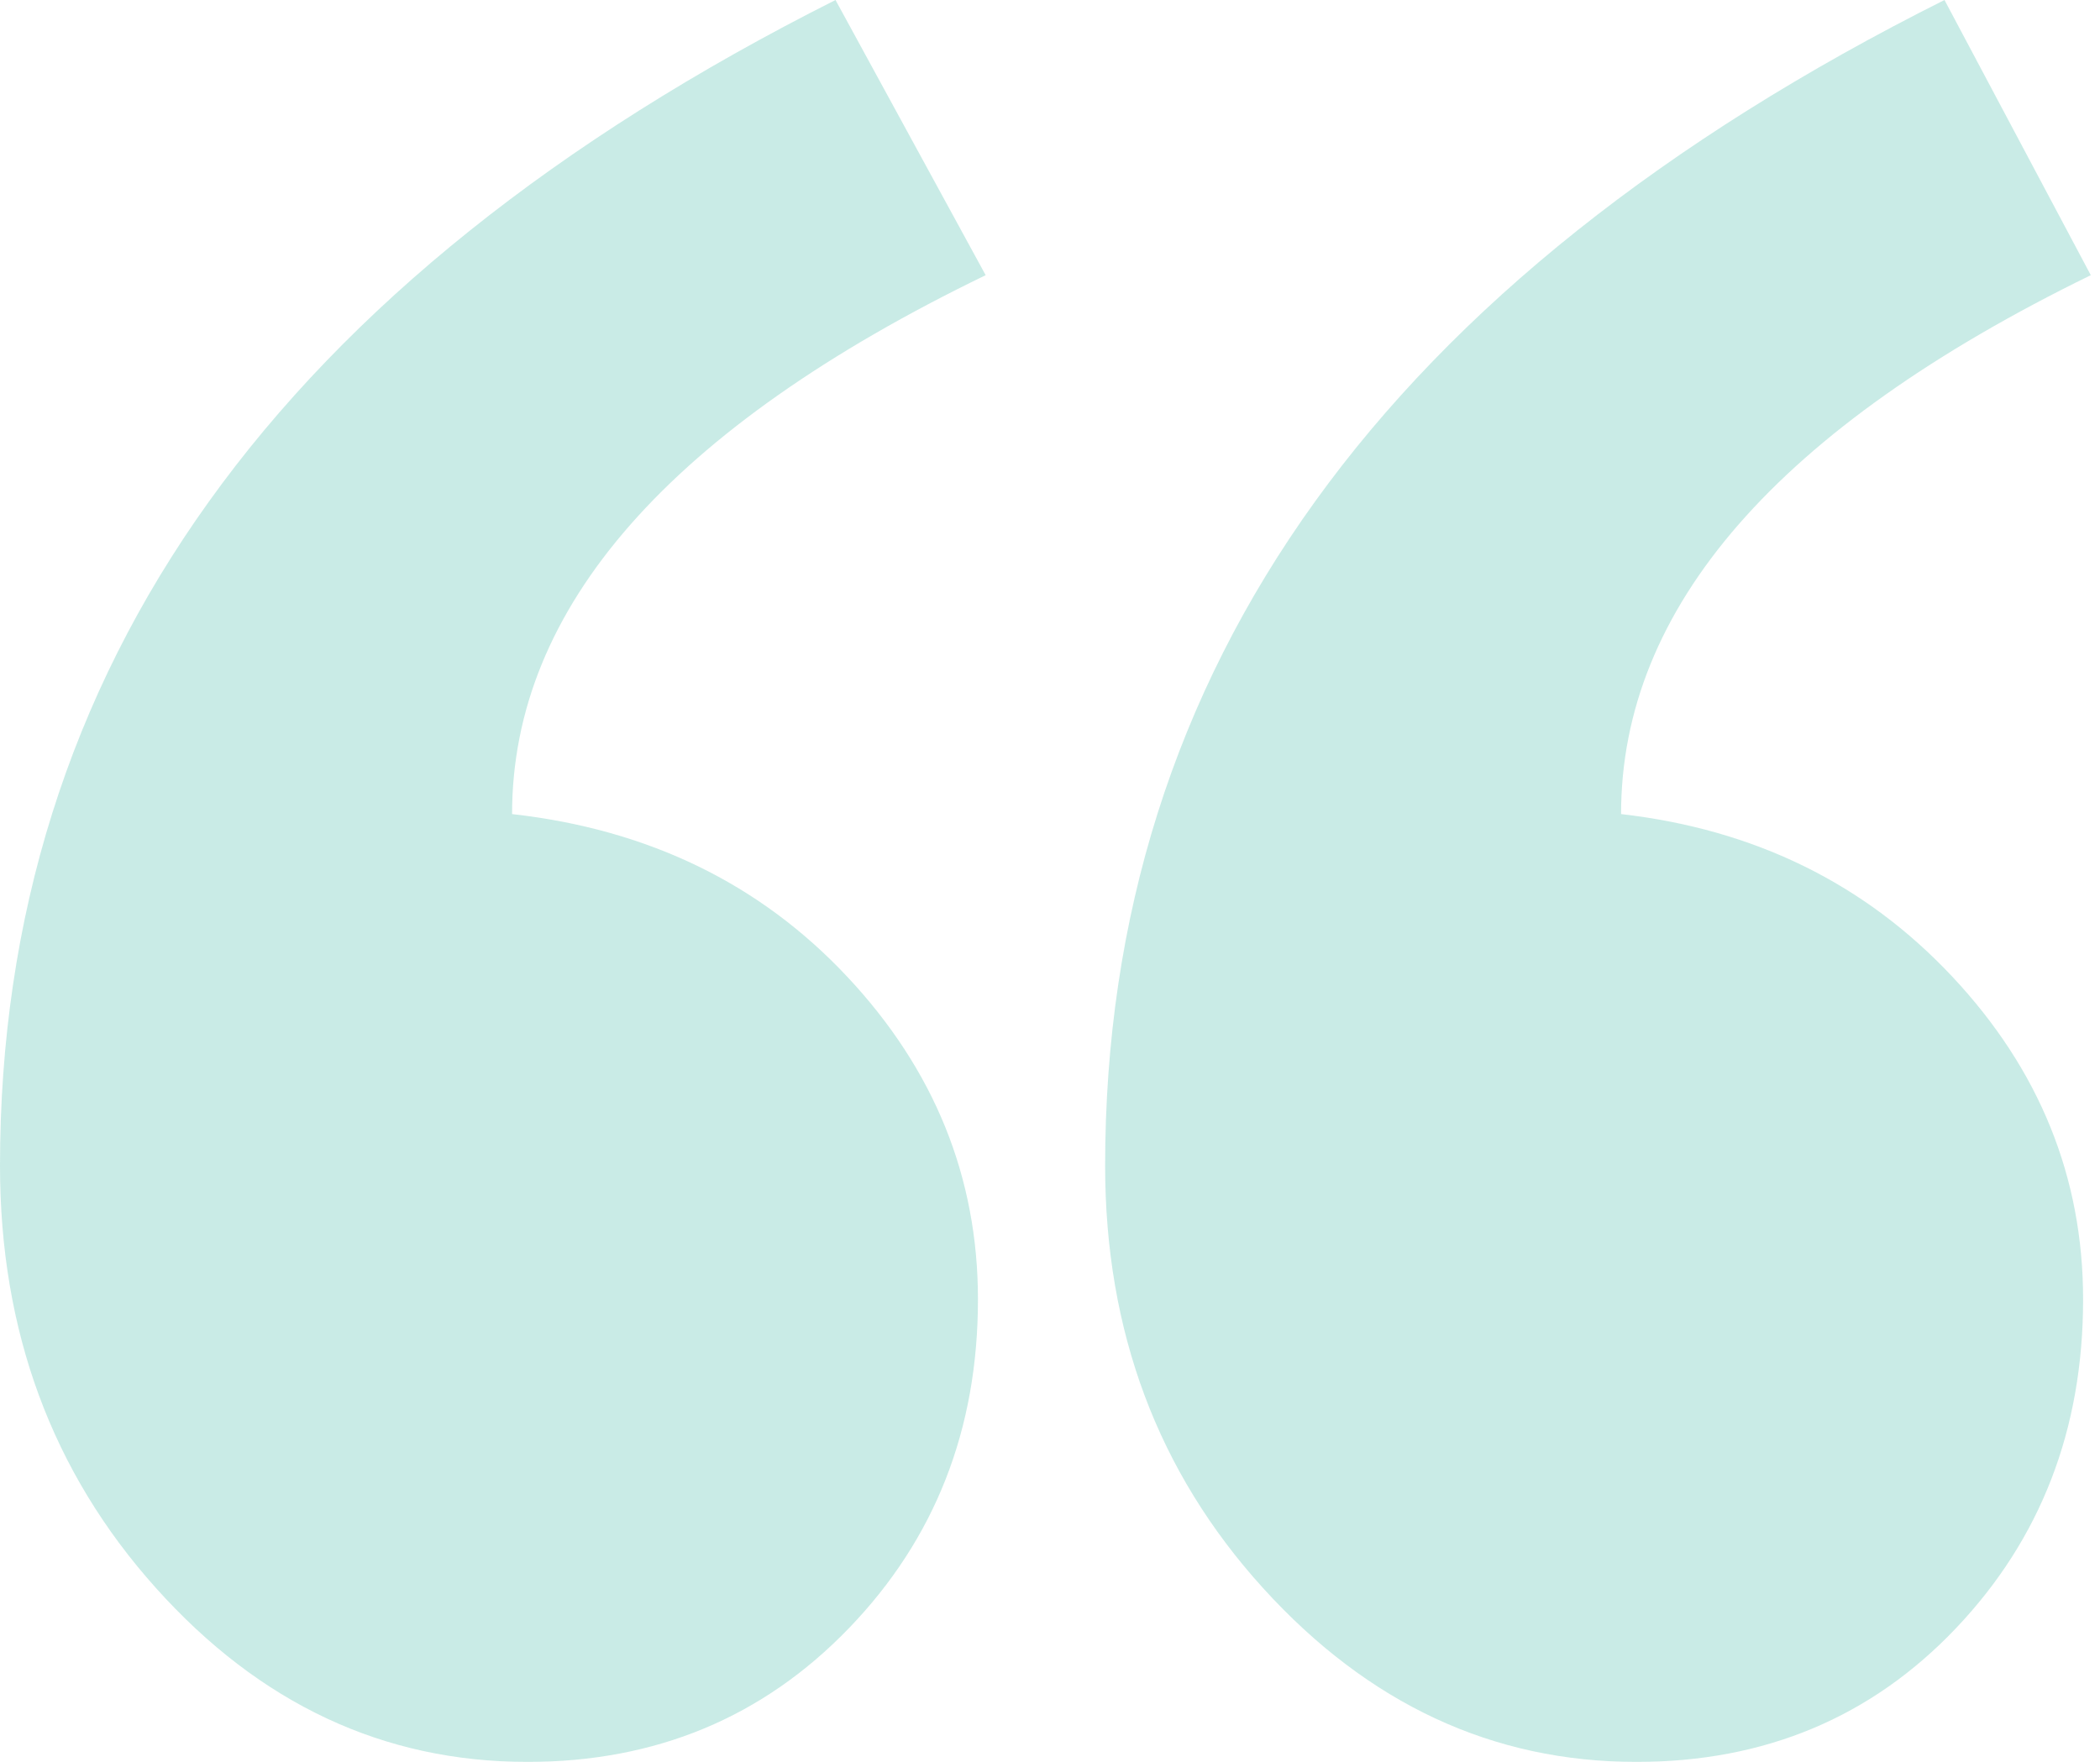 <svg
  width="143"
  height="120"
  viewBox="0 0 143 120"
  fill="none"
  xmlns="http://www.w3.org/2000/svg"
>
  <g
    opacity="0.3"
    clip-path="url(#clip0_63_414)"
  >
    <path
      fill-rule="evenodd"
      clip-rule="evenodd"
      d="M142.373 18.742C121.049 29.154 110.387 41.388 110.387 55.445C119.476 56.486 126.992 60.173 132.934 66.508C138.877 72.842 141.849 80.174 141.849 88.503C141.849 97.354 138.965 104.816 133.197 110.889C127.428 116.963 120.175 120 111.435 120C101.647 120 93.17 116.052 86.004 108.156C78.837 100.26 75.254 90.672 75.254 79.393C75.254 45.553 94.306 19.089 132.41 0L142.373 18.742ZM67.119 18.742C45.62 29.154 34.87 41.388 34.87 55.445C44.134 56.486 51.737 60.173 57.68 66.508C63.623 72.842 66.594 80.174 66.594 88.503C66.594 97.354 63.667 104.816 57.811 110.889C51.956 116.963 44.658 120 35.919 120C26.131 120 17.697 116.052 10.618 108.156C3.539 100.26 0 90.672 0 79.393C0 45.553 18.964 19.089 56.894 0L67.119 18.742Z"
      fill="#4ABDAB"
    />
  </g>
  <defs>
    <clipPath id="clip0_63_414">
      <rect
        width="143"
        height="120"
        fill="white"
      />
    </clipPath>
  </defs>
</svg>
